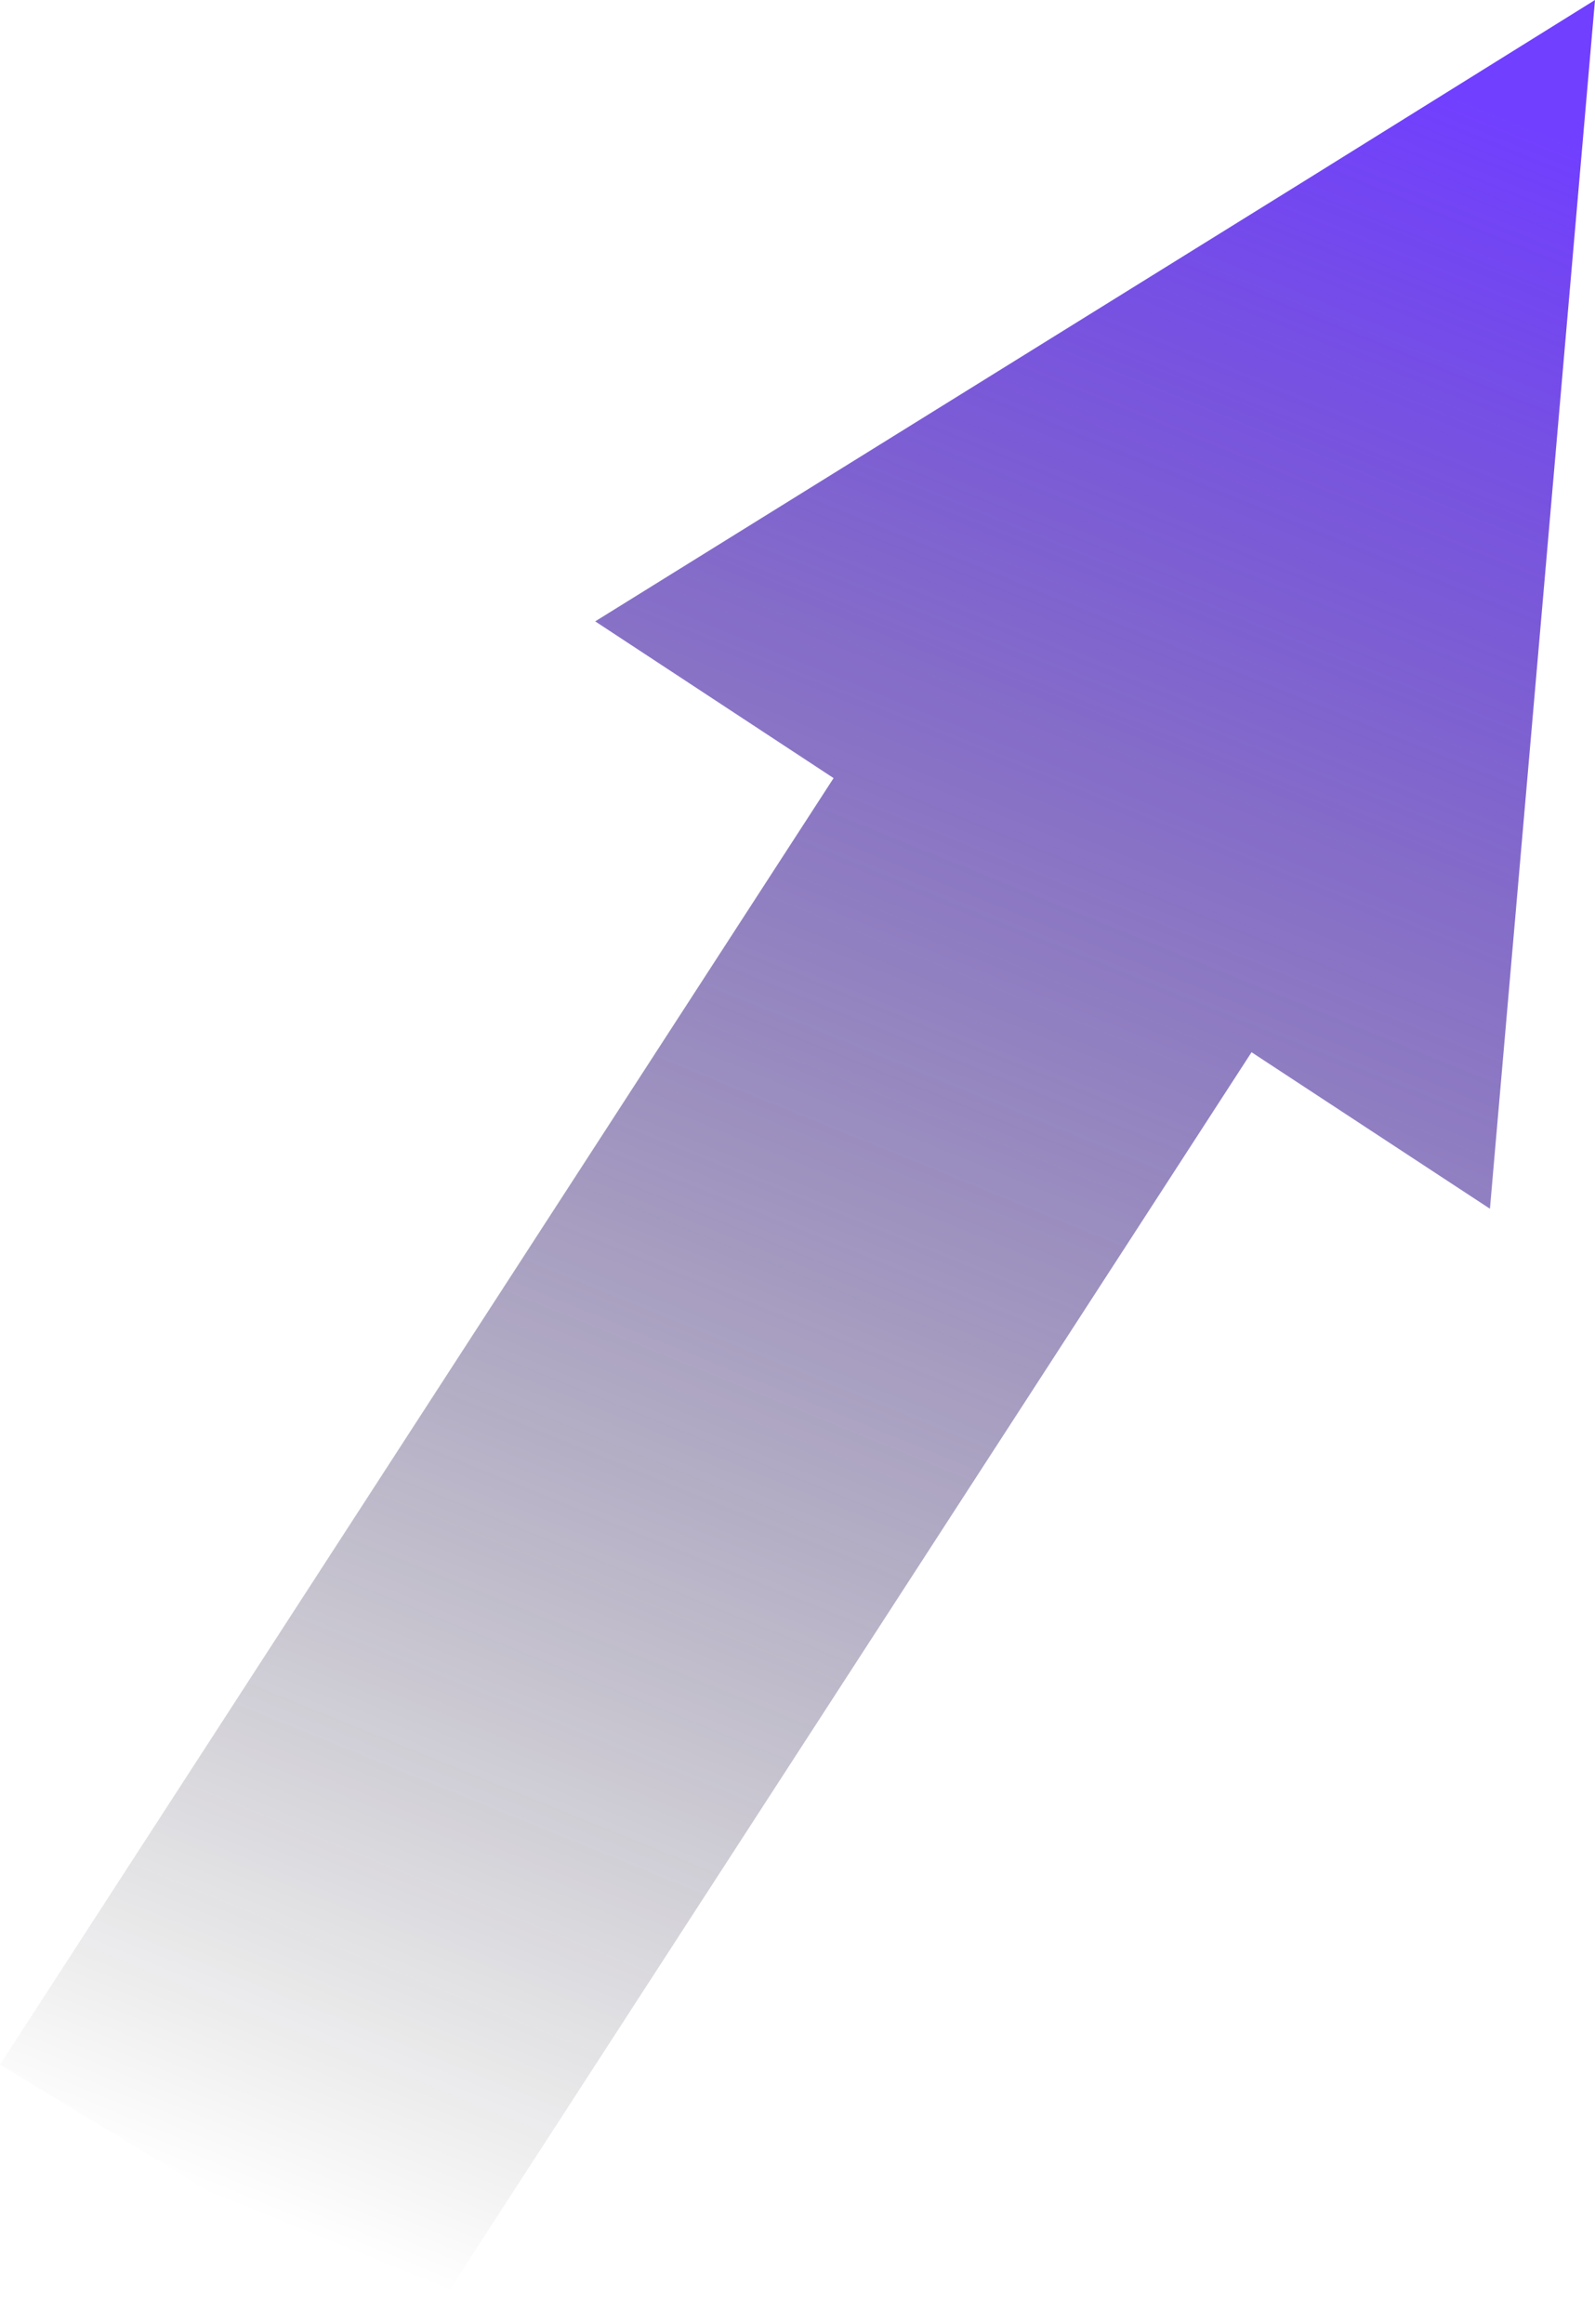 <svg width="241" height="351" viewBox="0 0 241 351" fill="none" xmlns="http://www.w3.org/2000/svg">
<path style="mix-blend-mode:screen" d="M197.916 26.824L89.933 93.844L125.953 117.518L0 311.814L64.588 351L189.105 158.92L225.125 182.556L241 0L197.916 26.824Z" fill="url(#paint0_linear)"/>
<defs>
<linearGradient id="paint0_linear" x1="208.823" y1="9.874" x2="71.287" y2="347.858" gradientUnits="userSpaceOnUse">
<stop stop-color="#713FFF"/>
<stop offset="1" stop-opacity="0"/>
</linearGradient>
</defs>
</svg>
